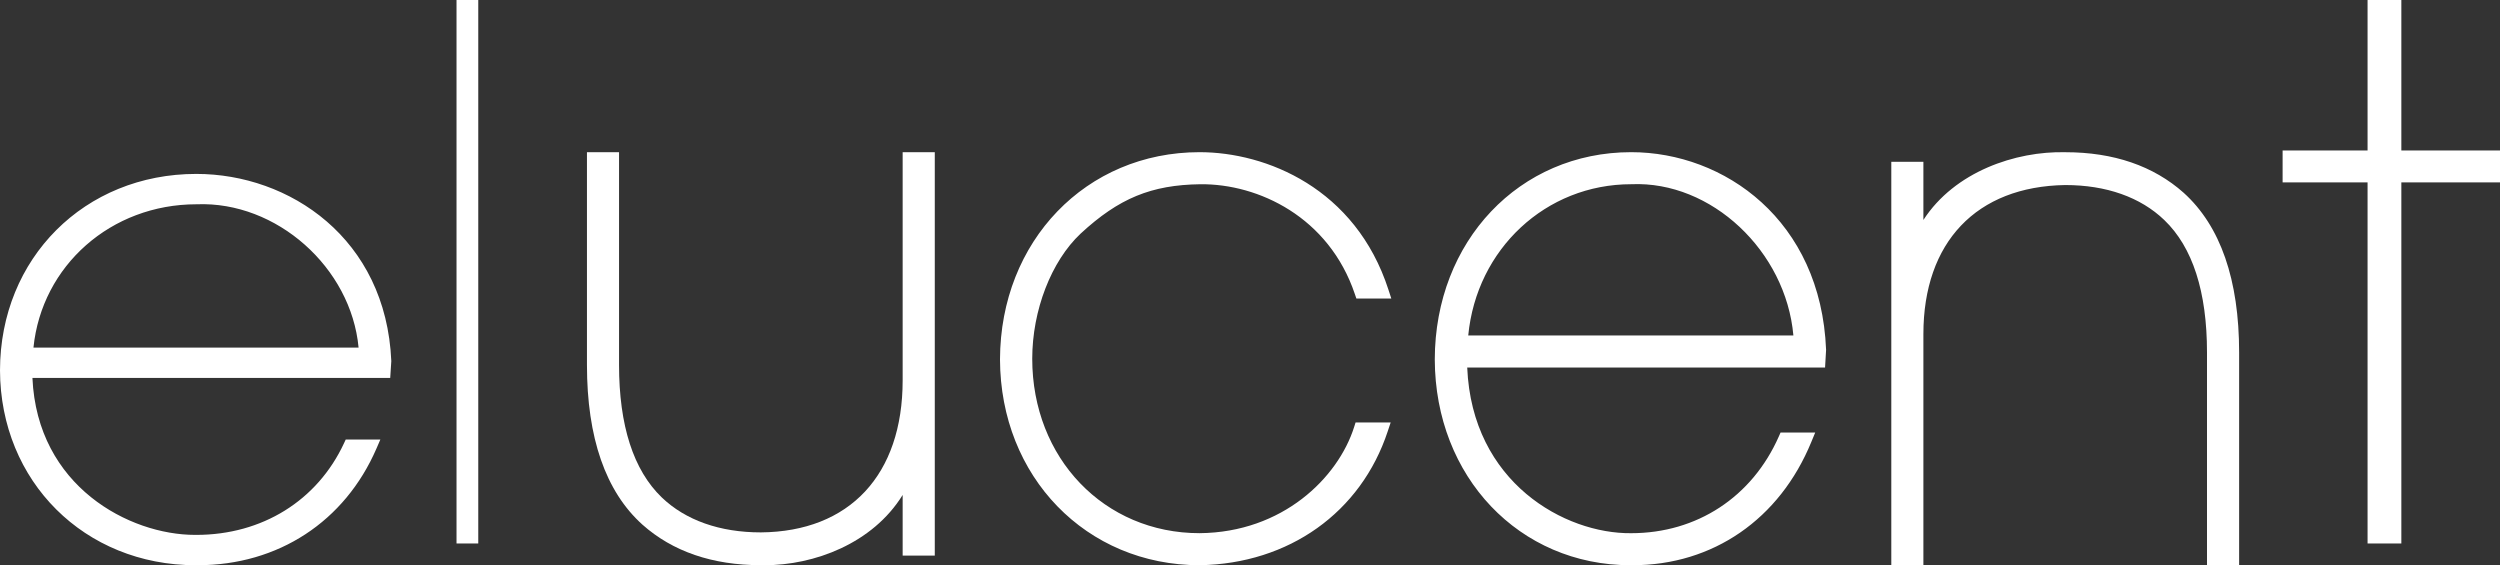 <svg xmlns="http://www.w3.org/2000/svg" width="115" height="26" viewBox="0 0 115 26">
  <rect x="0" y="0" width="115" height="26" fill="#333333" stroke="none"/>
  <g fill="#FFF" fill-rule="evenodd">
    <path d="M67.539 15.432C67.921 11.452 71.111 8.474 75.038 8.474L75.045 8.474C78.718 8.315 82.152 11.547 82.496 15.432L67.539 15.432zM75.033 7C69.891 7 66.008 11.092 66 16.537 66.016 21.932 69.886 26 74.999 26 75.032 26 75.064 26 75.096 26 78.793 26 81.864 23.885 83.322 20.327L83.499 19.898 81.905 19.898 81.827 20.075C80.597 22.863 78.057 24.527 75.031 24.527 71.996 24.559 67.712 22.208 67.492 16.906L83.953 16.906 84 16.091C83.762 10.123 79.309 7 75.033 7L75.033 7zM1.539 15.989C1.921 12.217 5.11 9.397 9.036 9.397L9.043 9.397C12.723 9.249 16.151 12.307 16.495 15.989L1.539 15.989zM9.031 8C3.89 8 .008 11.876 0 17.035.017 22.146 3.886 26 8.999 26 9.031 26 9.063 26 9.095 26 12.792 26 15.862 23.996 17.32 20.626L17.496 20.219 15.903 20.219 15.825 20.387C14.597 23.028 12.057 24.605 9.028 24.605 9.01 24.605 8.992 24.605 8.974 24.605 5.955 24.605 1.71 22.377 1.492 17.385L17.95 17.385 18 16.612C17.759 10.958 13.306 8 9.031 8L9.031 8zM49.709 10.746C51.466 9.121 52.959 8.505 55.217 8.475 57.889 8.449 61.129 9.986 62.323 13.527L62.393 13.732 64 13.732 63.869 13.328C62.356 8.657 58.244 7 55.181 7 49.963 7 46.016 11.084 46 16.534 46.016 21.93 49.963 26 55.186 26 59.29 25.932 62.605 23.572 63.836 19.84L63.971 19.434 62.356 19.434 62.29 19.644C61.551 21.971 59.011 24.492 55.181 24.526 50.793 24.526 47.483 21.076 47.483 16.501 47.483 14.276 48.357 12.017 49.709 10.746M100.45 8.869C99.06 7.631 97.227 7.002 95.007 7.002 92.714 6.947 89.915 7.896 88.476 10.118L88.476 7.444 87 7.444 87 26 88.476 26 88.476 15.369C88.476 11.14 90.916 8.576 95 8.512 96.887 8.512 98.464 9.069 99.559 10.123 100.862 11.372 101.522 13.421 101.522 16.213L101.522 26 103 26 103 16.213C103 12.868 102.142 10.397 100.45 8.869"/>
    <polygon points="21 25 22 25 22 0 21 0"/>
    <path d="M41.522,17.497 C41.522,21.842 39.083,24.456 34.999,24.49 C33.114,24.49 31.537,23.933 30.44,22.88 C29.137,21.625 28.476,19.574 28.476,16.786 L28.476,7 L27,7 L27,16.786 C27,20.135 27.857,22.606 29.547,24.129 L29.548,24.13 C30.94,25.369 32.773,25.998 34.993,25.998 C35.053,25.999 35.113,26 35.174,26 C37.446,26 40.141,25.006 41.522,22.768 L41.522,25.557 L43,25.557 L43,7 L41.522,7 L41.522,17.497 Z"/>
    <polygon points="110.462 6.922 110.462 0 108.908 0 108.908 6.922 105 6.922 105 8.39 108.908 8.39 108.908 25 110.462 25 110.462 8.39 115 8.39 115 6.922"/>
  </g>
</svg>
